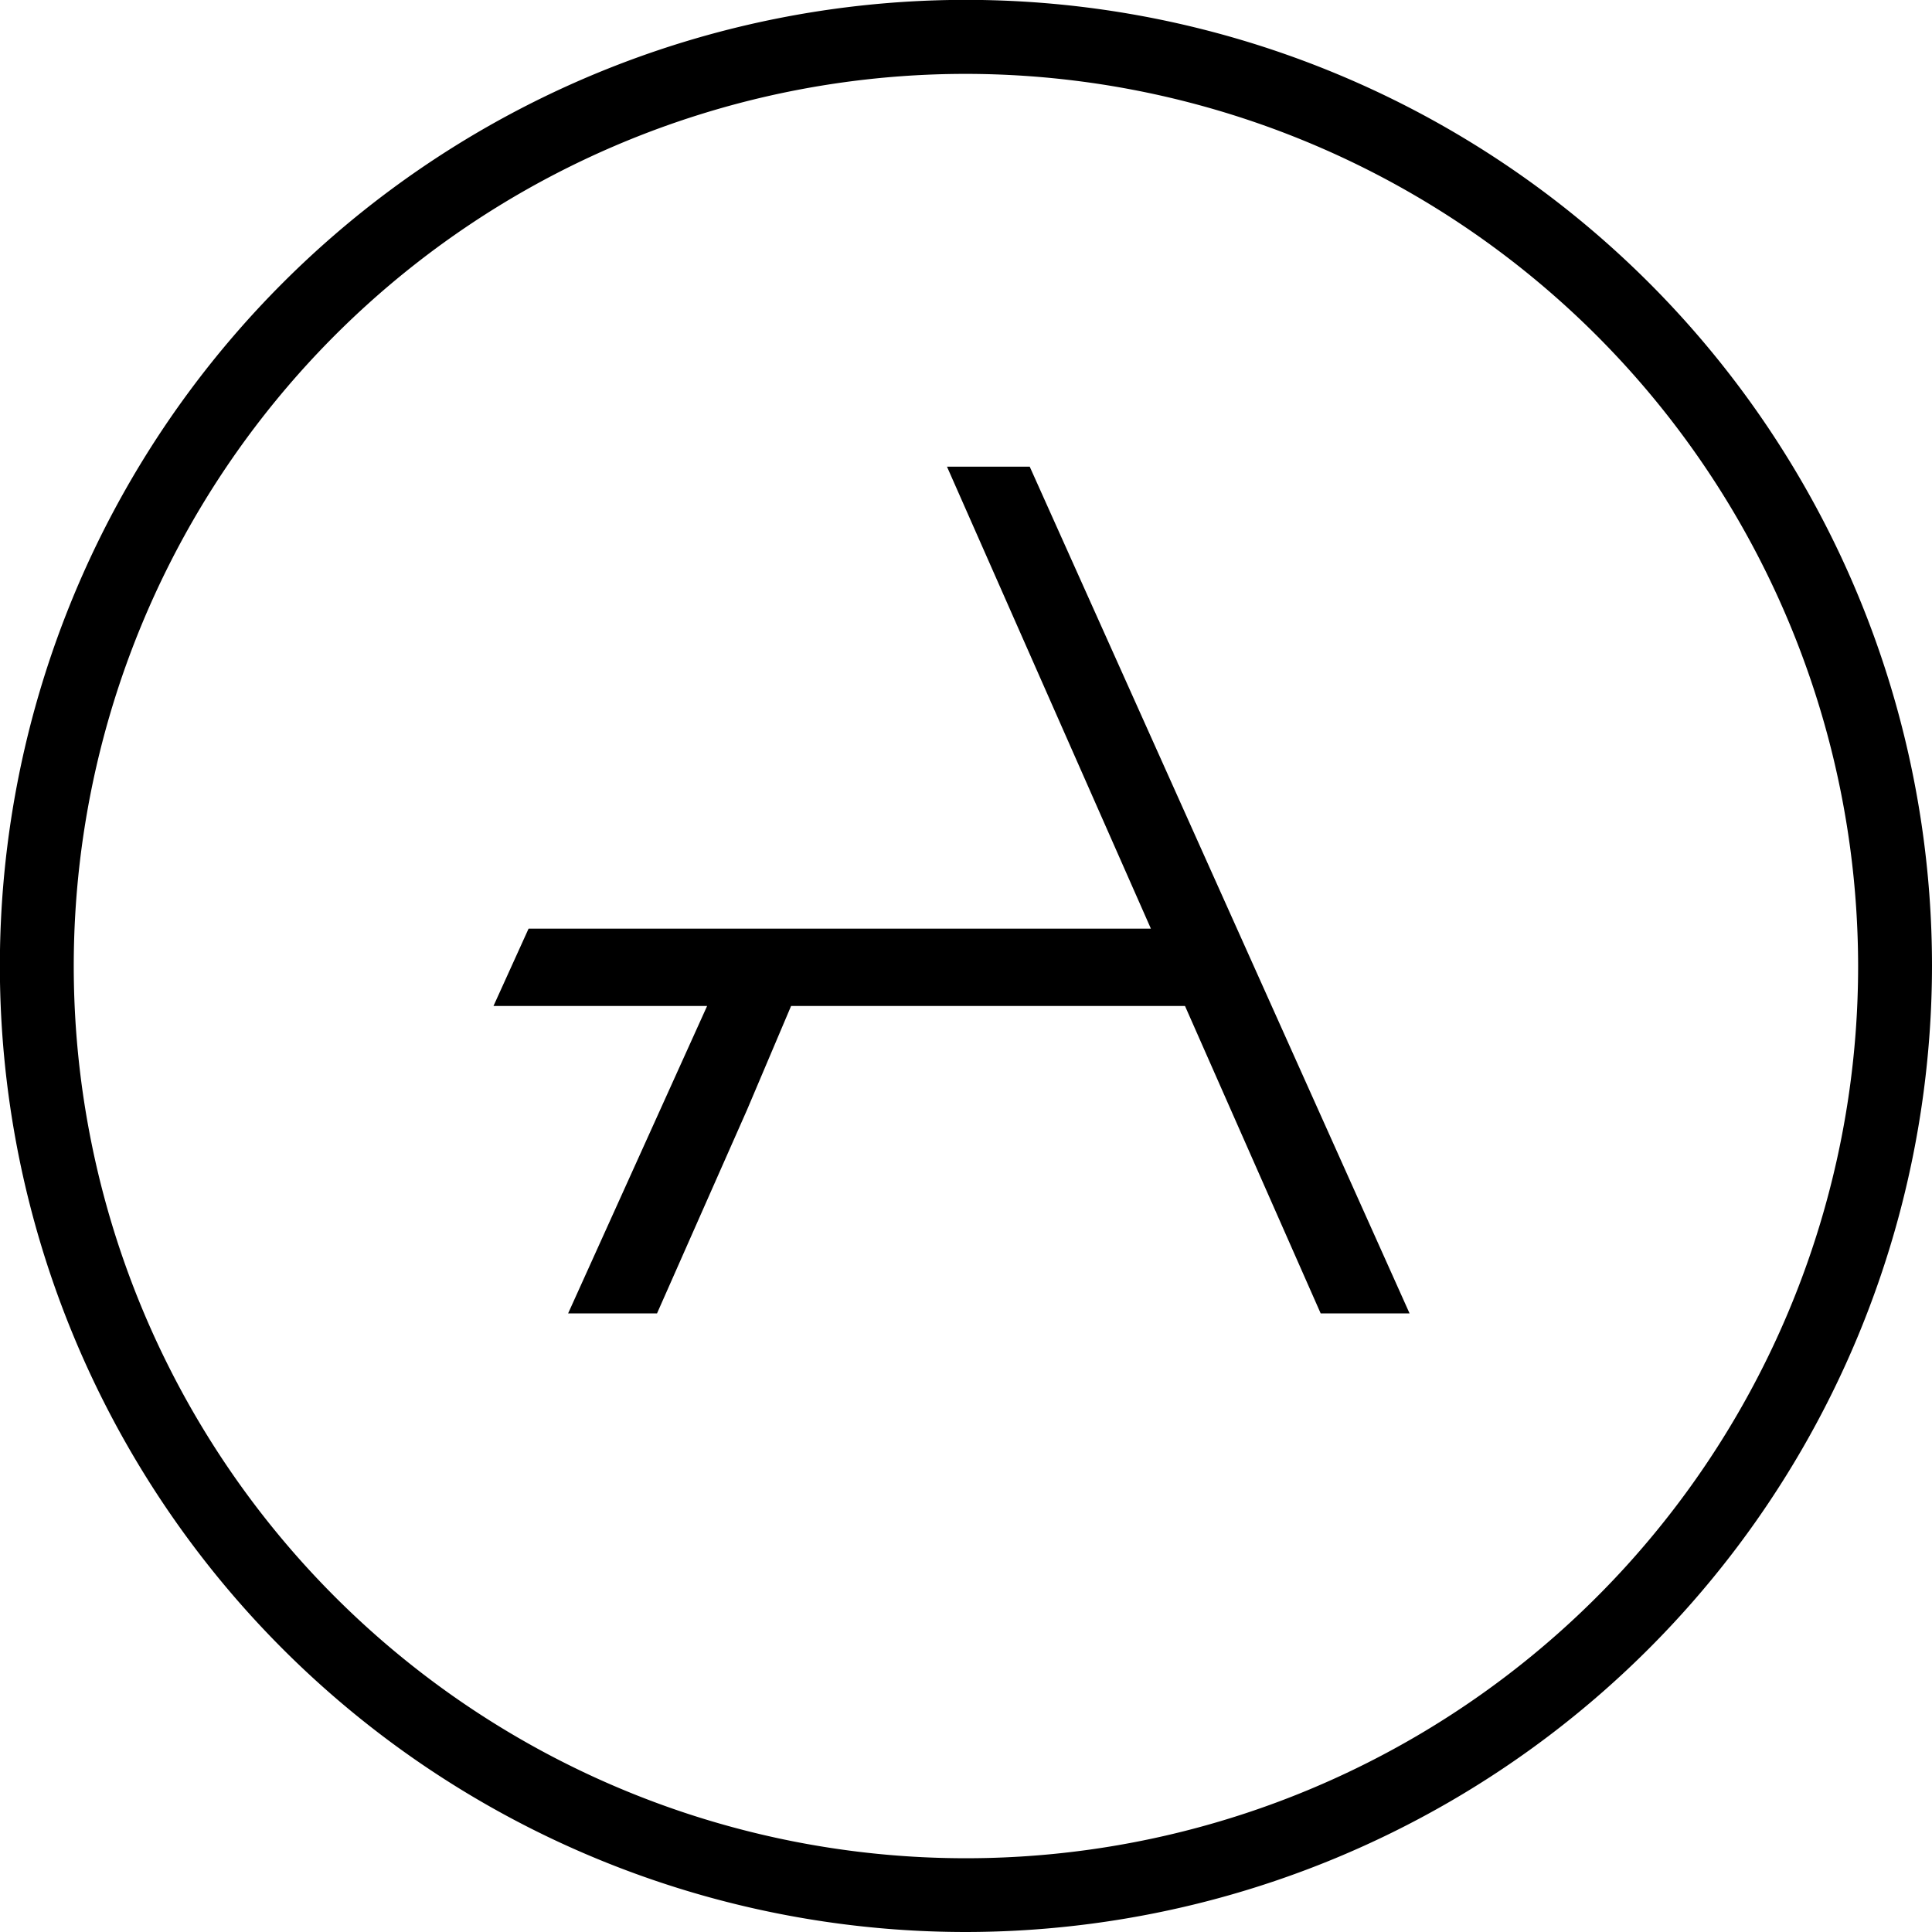 <?xml version="1.0" encoding="UTF-8"?>
<svg data-bbox="-0.01 -0.01 156.92 156.92" viewBox="0 0 156.91 156.91" height="156.91" width="156.91" xmlns="http://www.w3.org/2000/svg" data-type="shape">
    <g>
        <g>
            <path d="M83.63 37.9h-6.72l16.56 37.52H42.93l-2.85 6.28h17.35l-11.29 24.97h7.22l7.31-16.53 3.58-8.44h31.99l11.02 24.97h7.22L83.63 37.9z"/>
            <path d="M78.45 156.91a78.46 78.46 0 1 1 78.46-78.46 78.54 78.54 0 0 1-78.46 78.46ZM78.45 6a72.46 72.46 0 1 0 72.46 72.45A72.53 72.53 0 0 0 78.45 6Z"/>
        </g>
    </g>
</svg>
